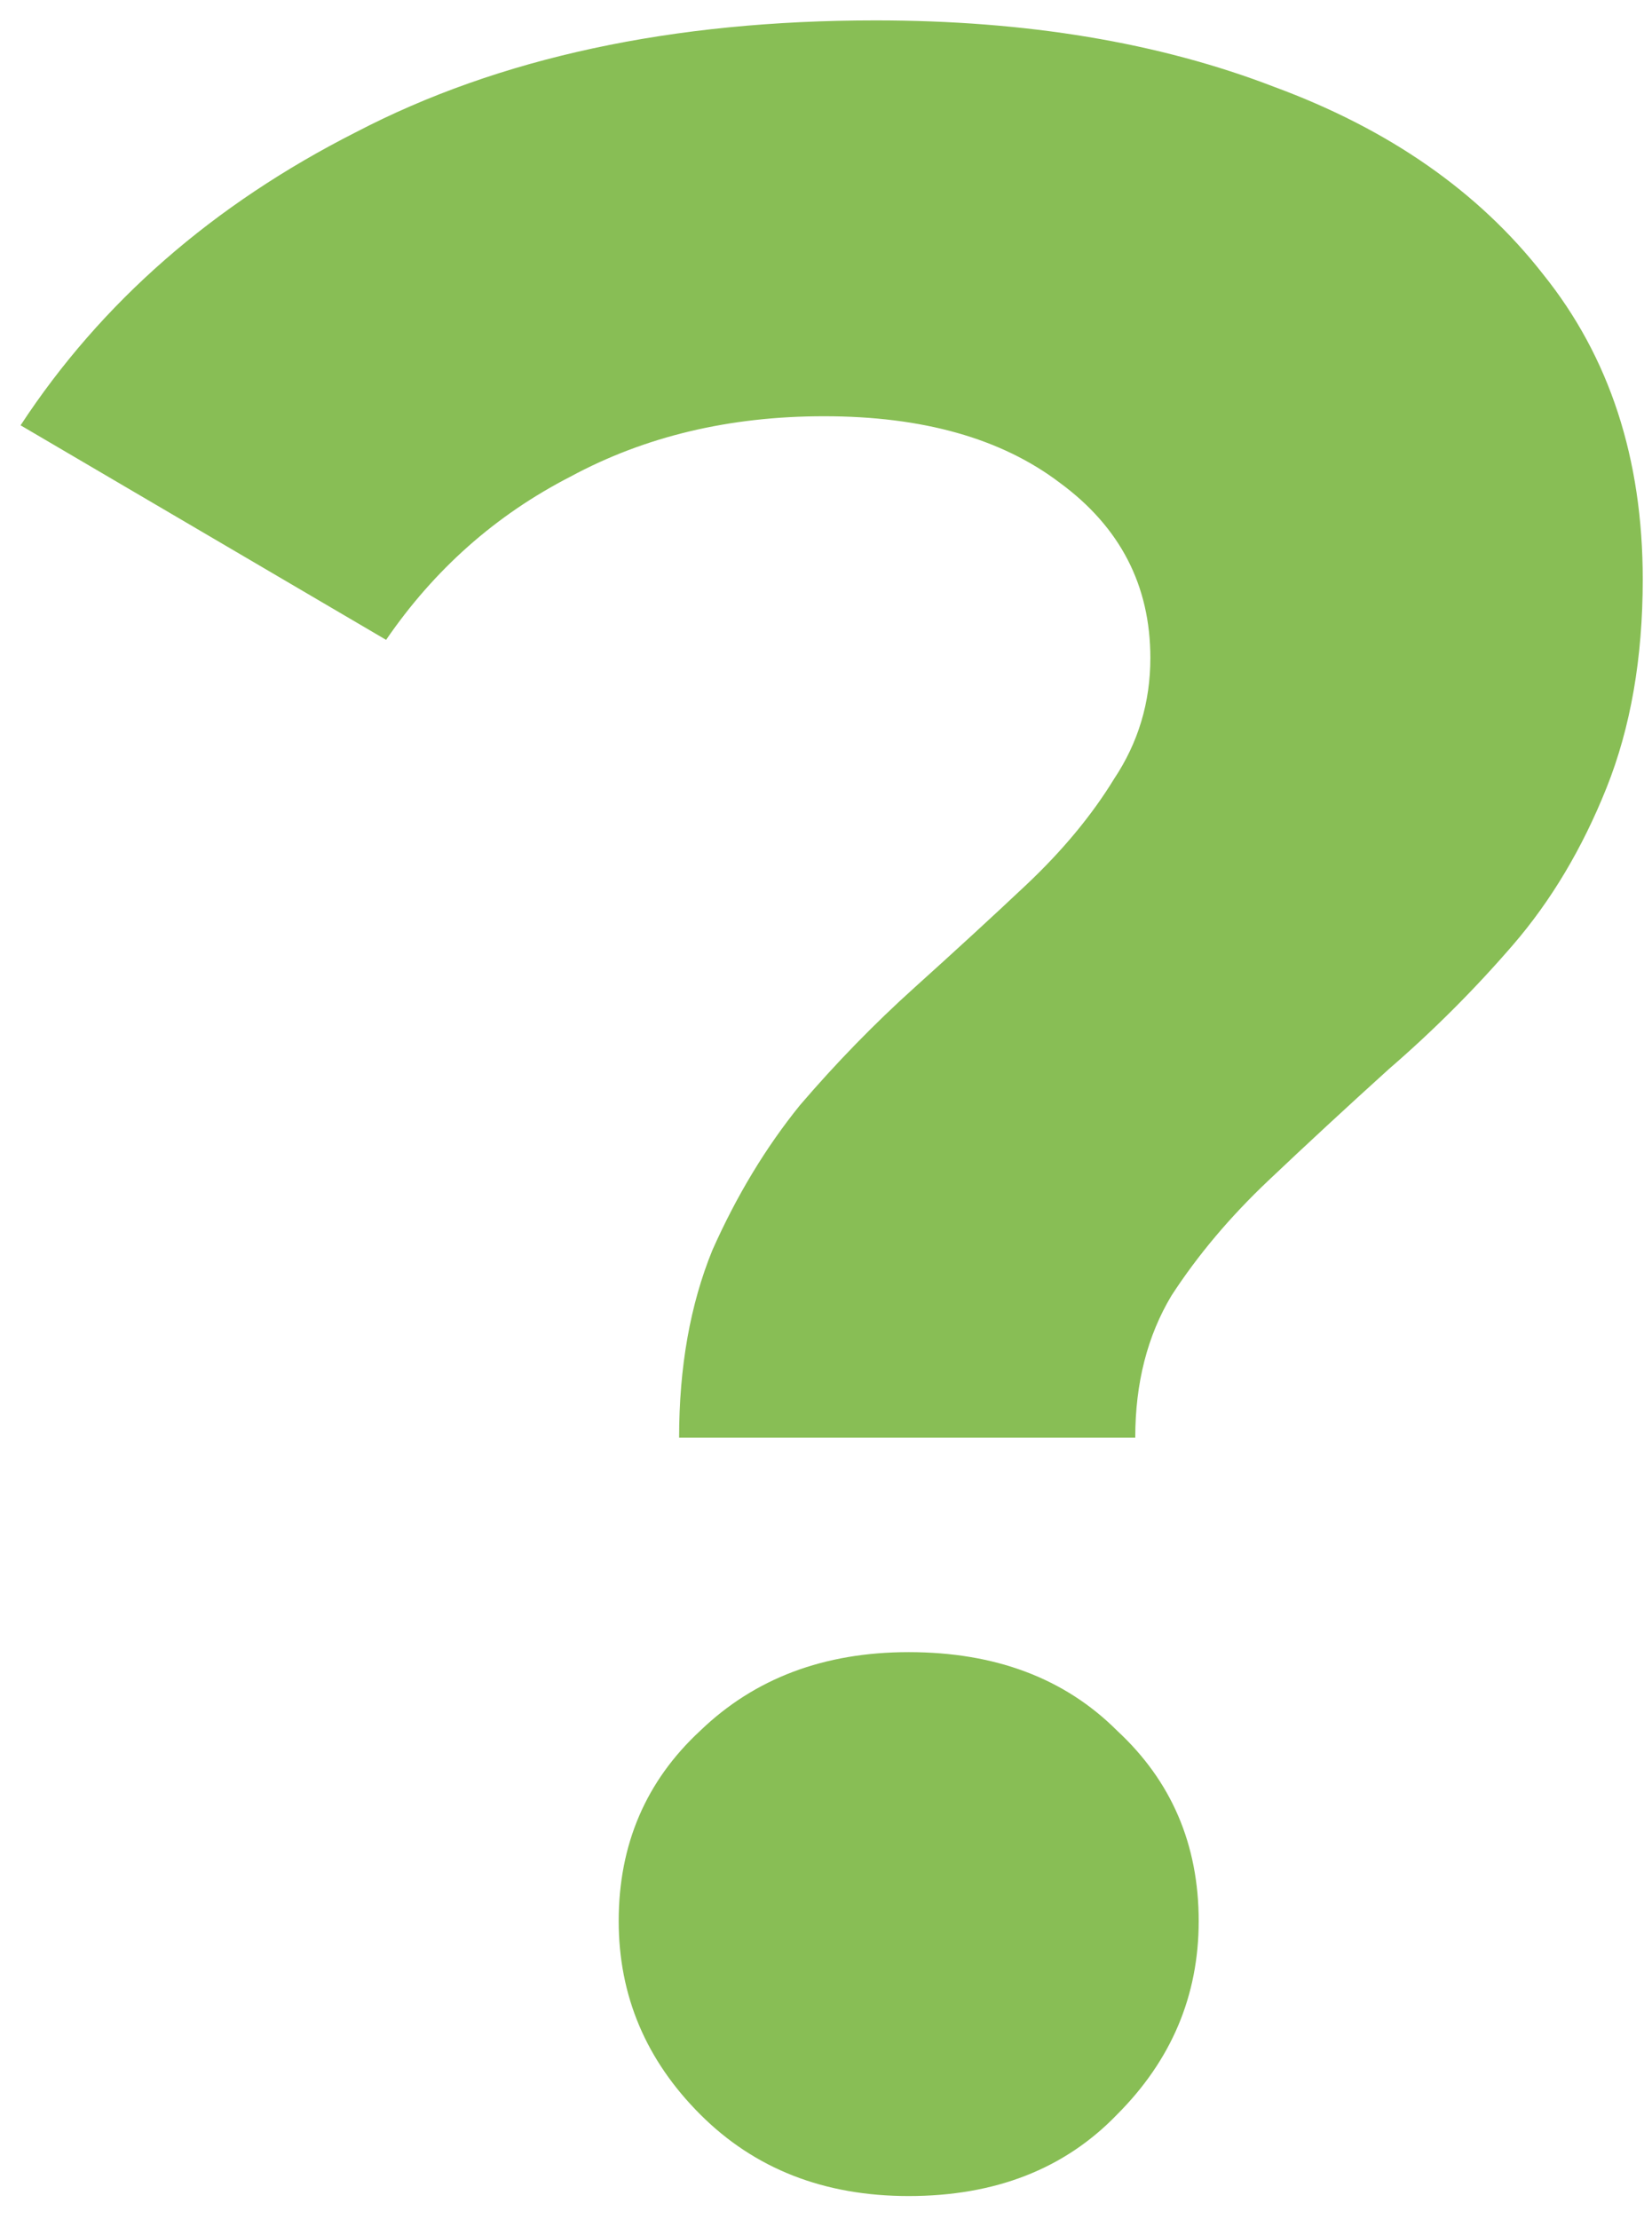 <svg width="70" height="94" viewBox="0 0 70 94" fill="none" xmlns="http://www.w3.org/2000/svg">
<path d="M28.776 60.896C28.776 57.909 29.245 55.264 30.184 52.96C31.208 50.656 32.445 48.608 33.896 46.816C35.432 45.024 37.053 43.36 38.76 41.824C40.467 40.288 42.045 38.837 43.496 37.472C45.032 36.021 46.269 34.528 47.208 32.992C48.232 31.456 48.744 29.749 48.744 27.872C48.744 24.8 47.464 22.325 44.904 20.448C42.429 18.571 39.101 17.632 34.92 17.632C30.909 17.632 27.325 18.485 24.168 20.192C21.011 21.813 18.408 24.117 16.36 27.104L0.872 18.016C4.285 12.811 9.021 8.672 15.08 5.6C21.139 2.443 28.477 0.864 37.096 0.864C43.496 0.864 49.128 1.803 53.992 3.68C58.856 5.472 62.653 8.117 65.384 11.616C68.2 15.115 69.608 19.424 69.608 24.544C69.608 27.872 69.096 30.816 68.072 33.376C67.048 35.936 65.725 38.155 64.104 40.032C62.483 41.909 60.733 43.659 58.856 45.28C57.064 46.901 55.357 48.48 53.736 50.016C52.115 51.552 50.749 53.173 49.64 54.88C48.616 56.587 48.104 58.592 48.104 60.896H28.776ZM38.504 93.024C34.92 93.024 31.976 91.872 29.672 89.568C27.368 87.264 26.216 84.533 26.216 81.376C26.216 78.133 27.368 75.445 29.672 73.312C31.976 71.093 34.92 69.984 38.504 69.984C42.173 69.984 45.117 71.093 47.336 73.312C49.64 75.445 50.792 78.133 50.792 81.376C50.792 84.533 49.64 87.264 47.336 89.568C45.117 91.872 42.173 93.024 38.504 93.024Z" fill="#88BE55"/>
</svg>
